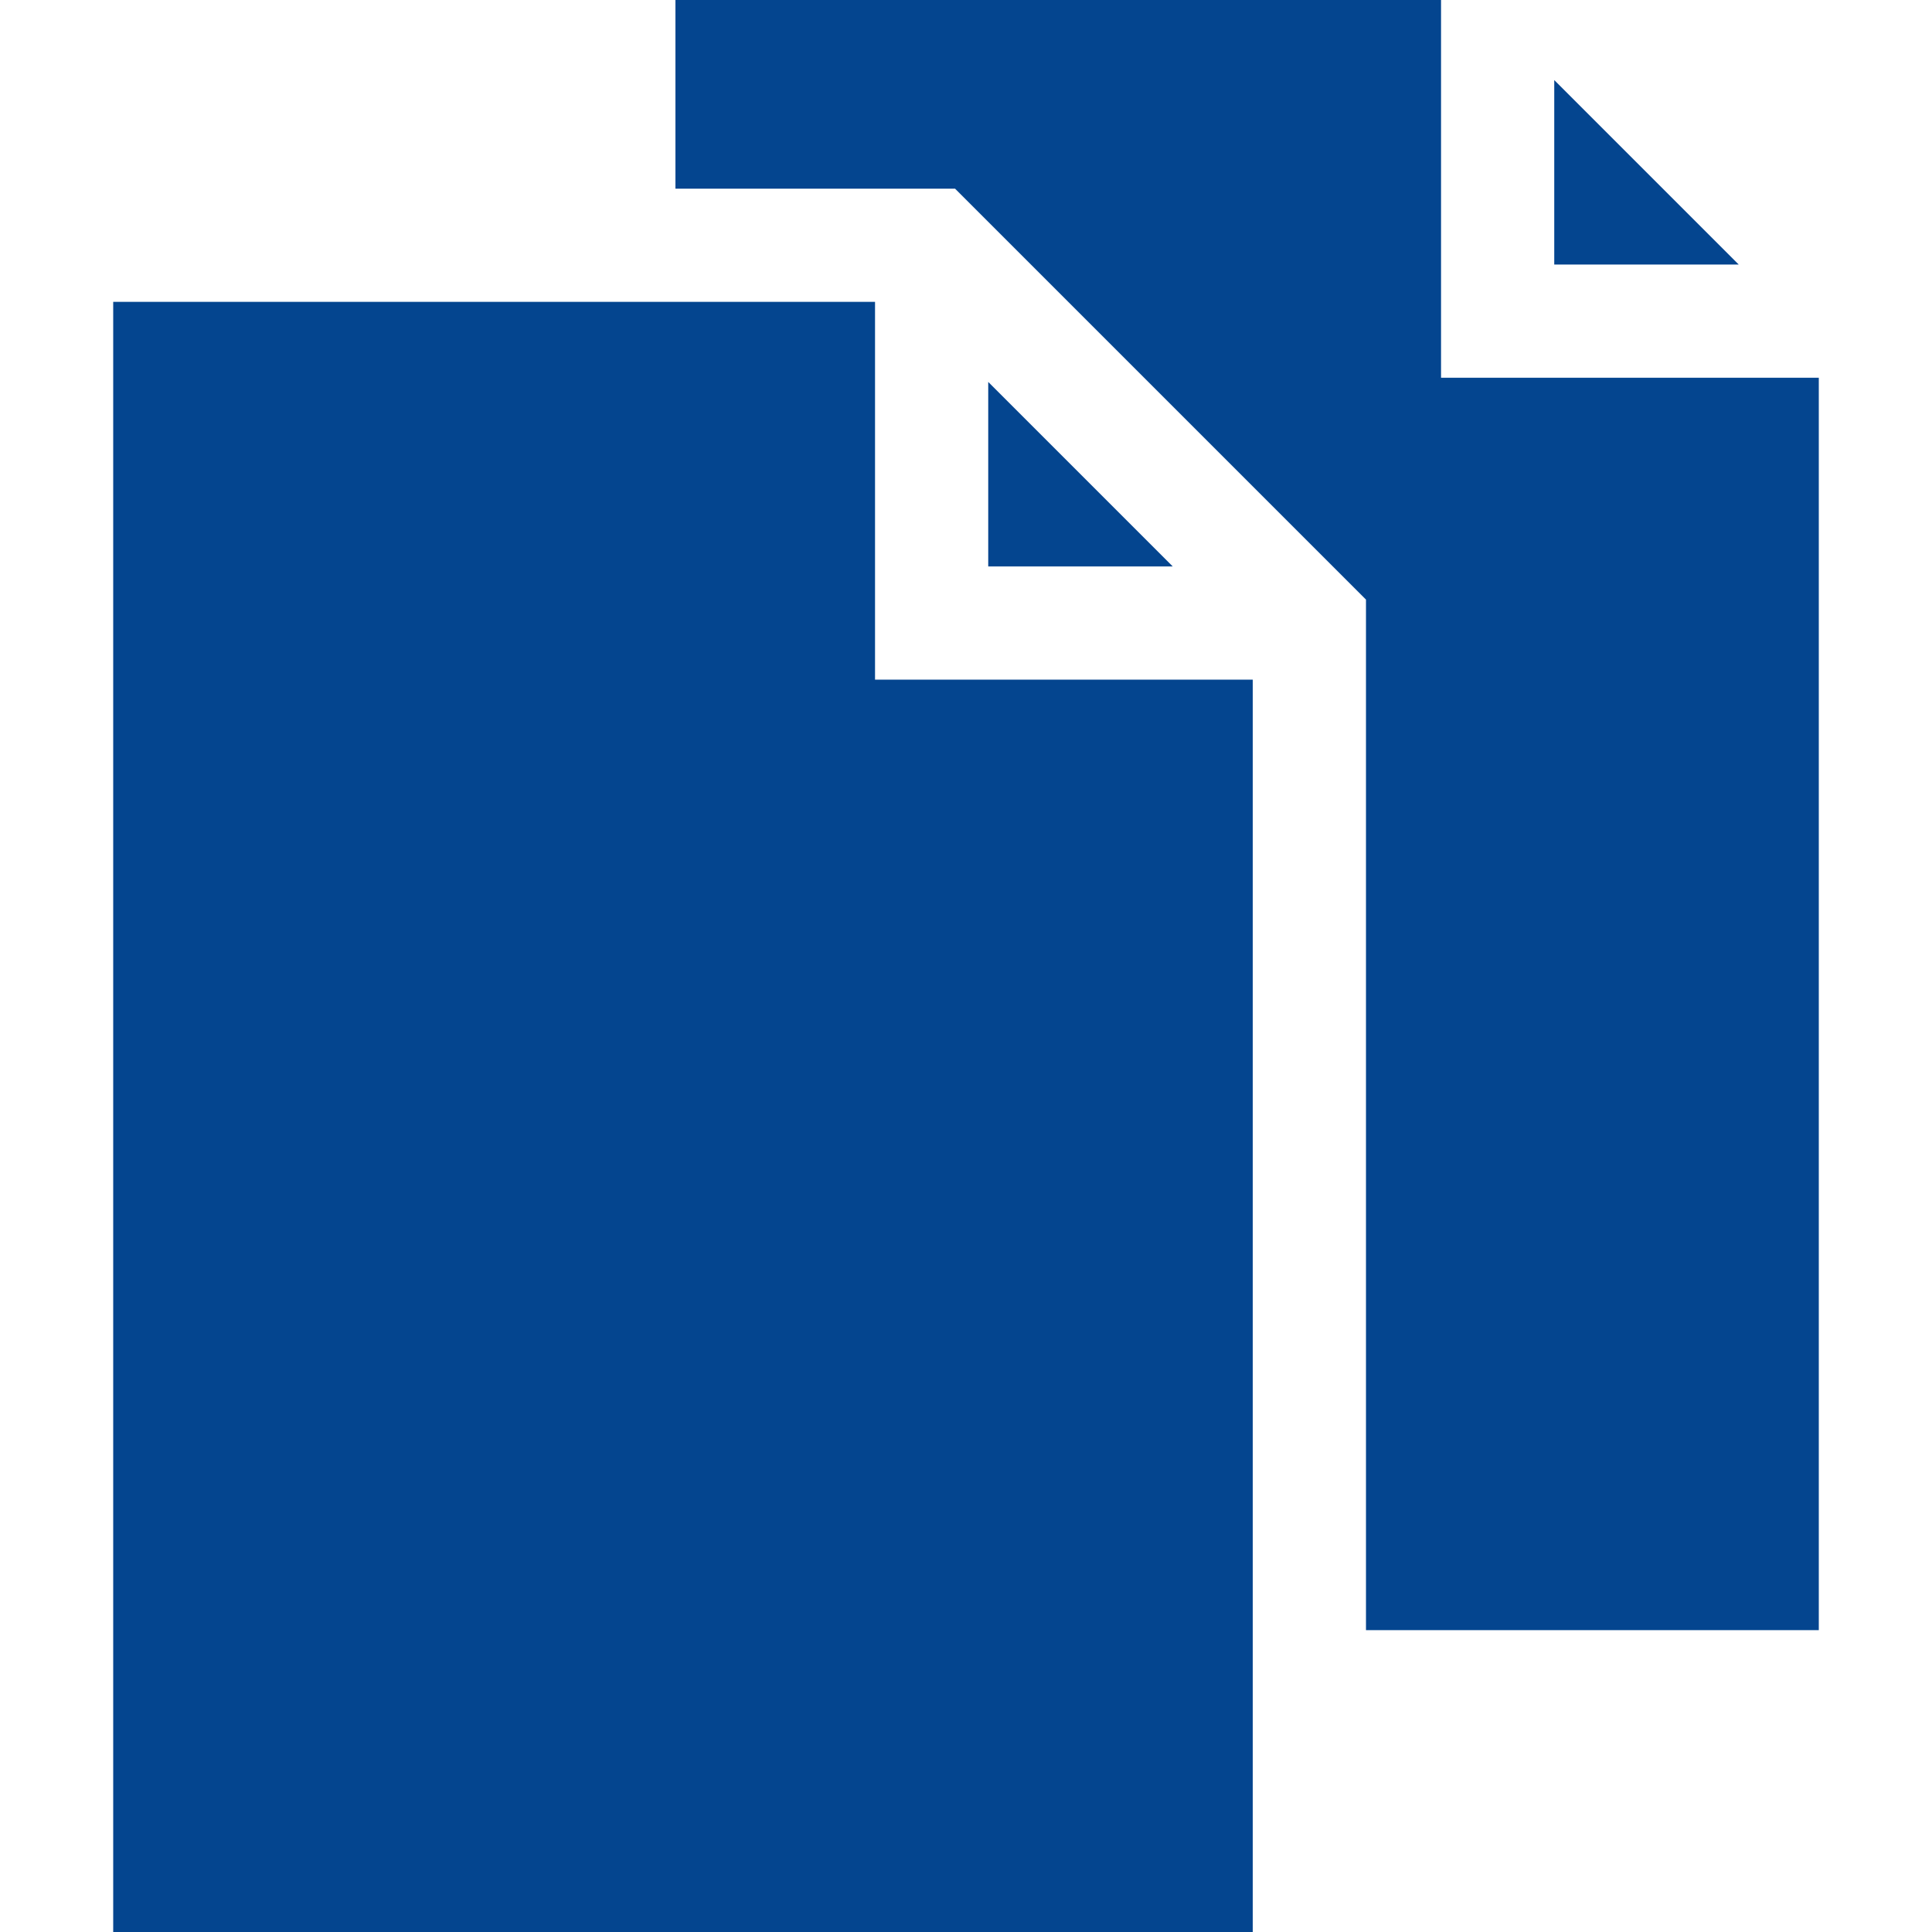 <?xml version="1.0"?>
<svg xmlns="http://www.w3.org/2000/svg" height="512px" viewBox="-30 0 512 512" width="512px"><g><path d="m381.891 21.215 48.895 48.895h-48.895zm-381.891 490.785v-432h201.891v100.109h100.109v331.891zm231.891-410.785 48.895 48.895h-48.895zm100.109 330.785v-273.102l-108.898-108.898h-74.102v-50h202.891v100.109h100.109v331.891zm0 0" data-original="#000000" class="active-path" data-old_color="#000000" fill="#04458F"/></g> </svg>
